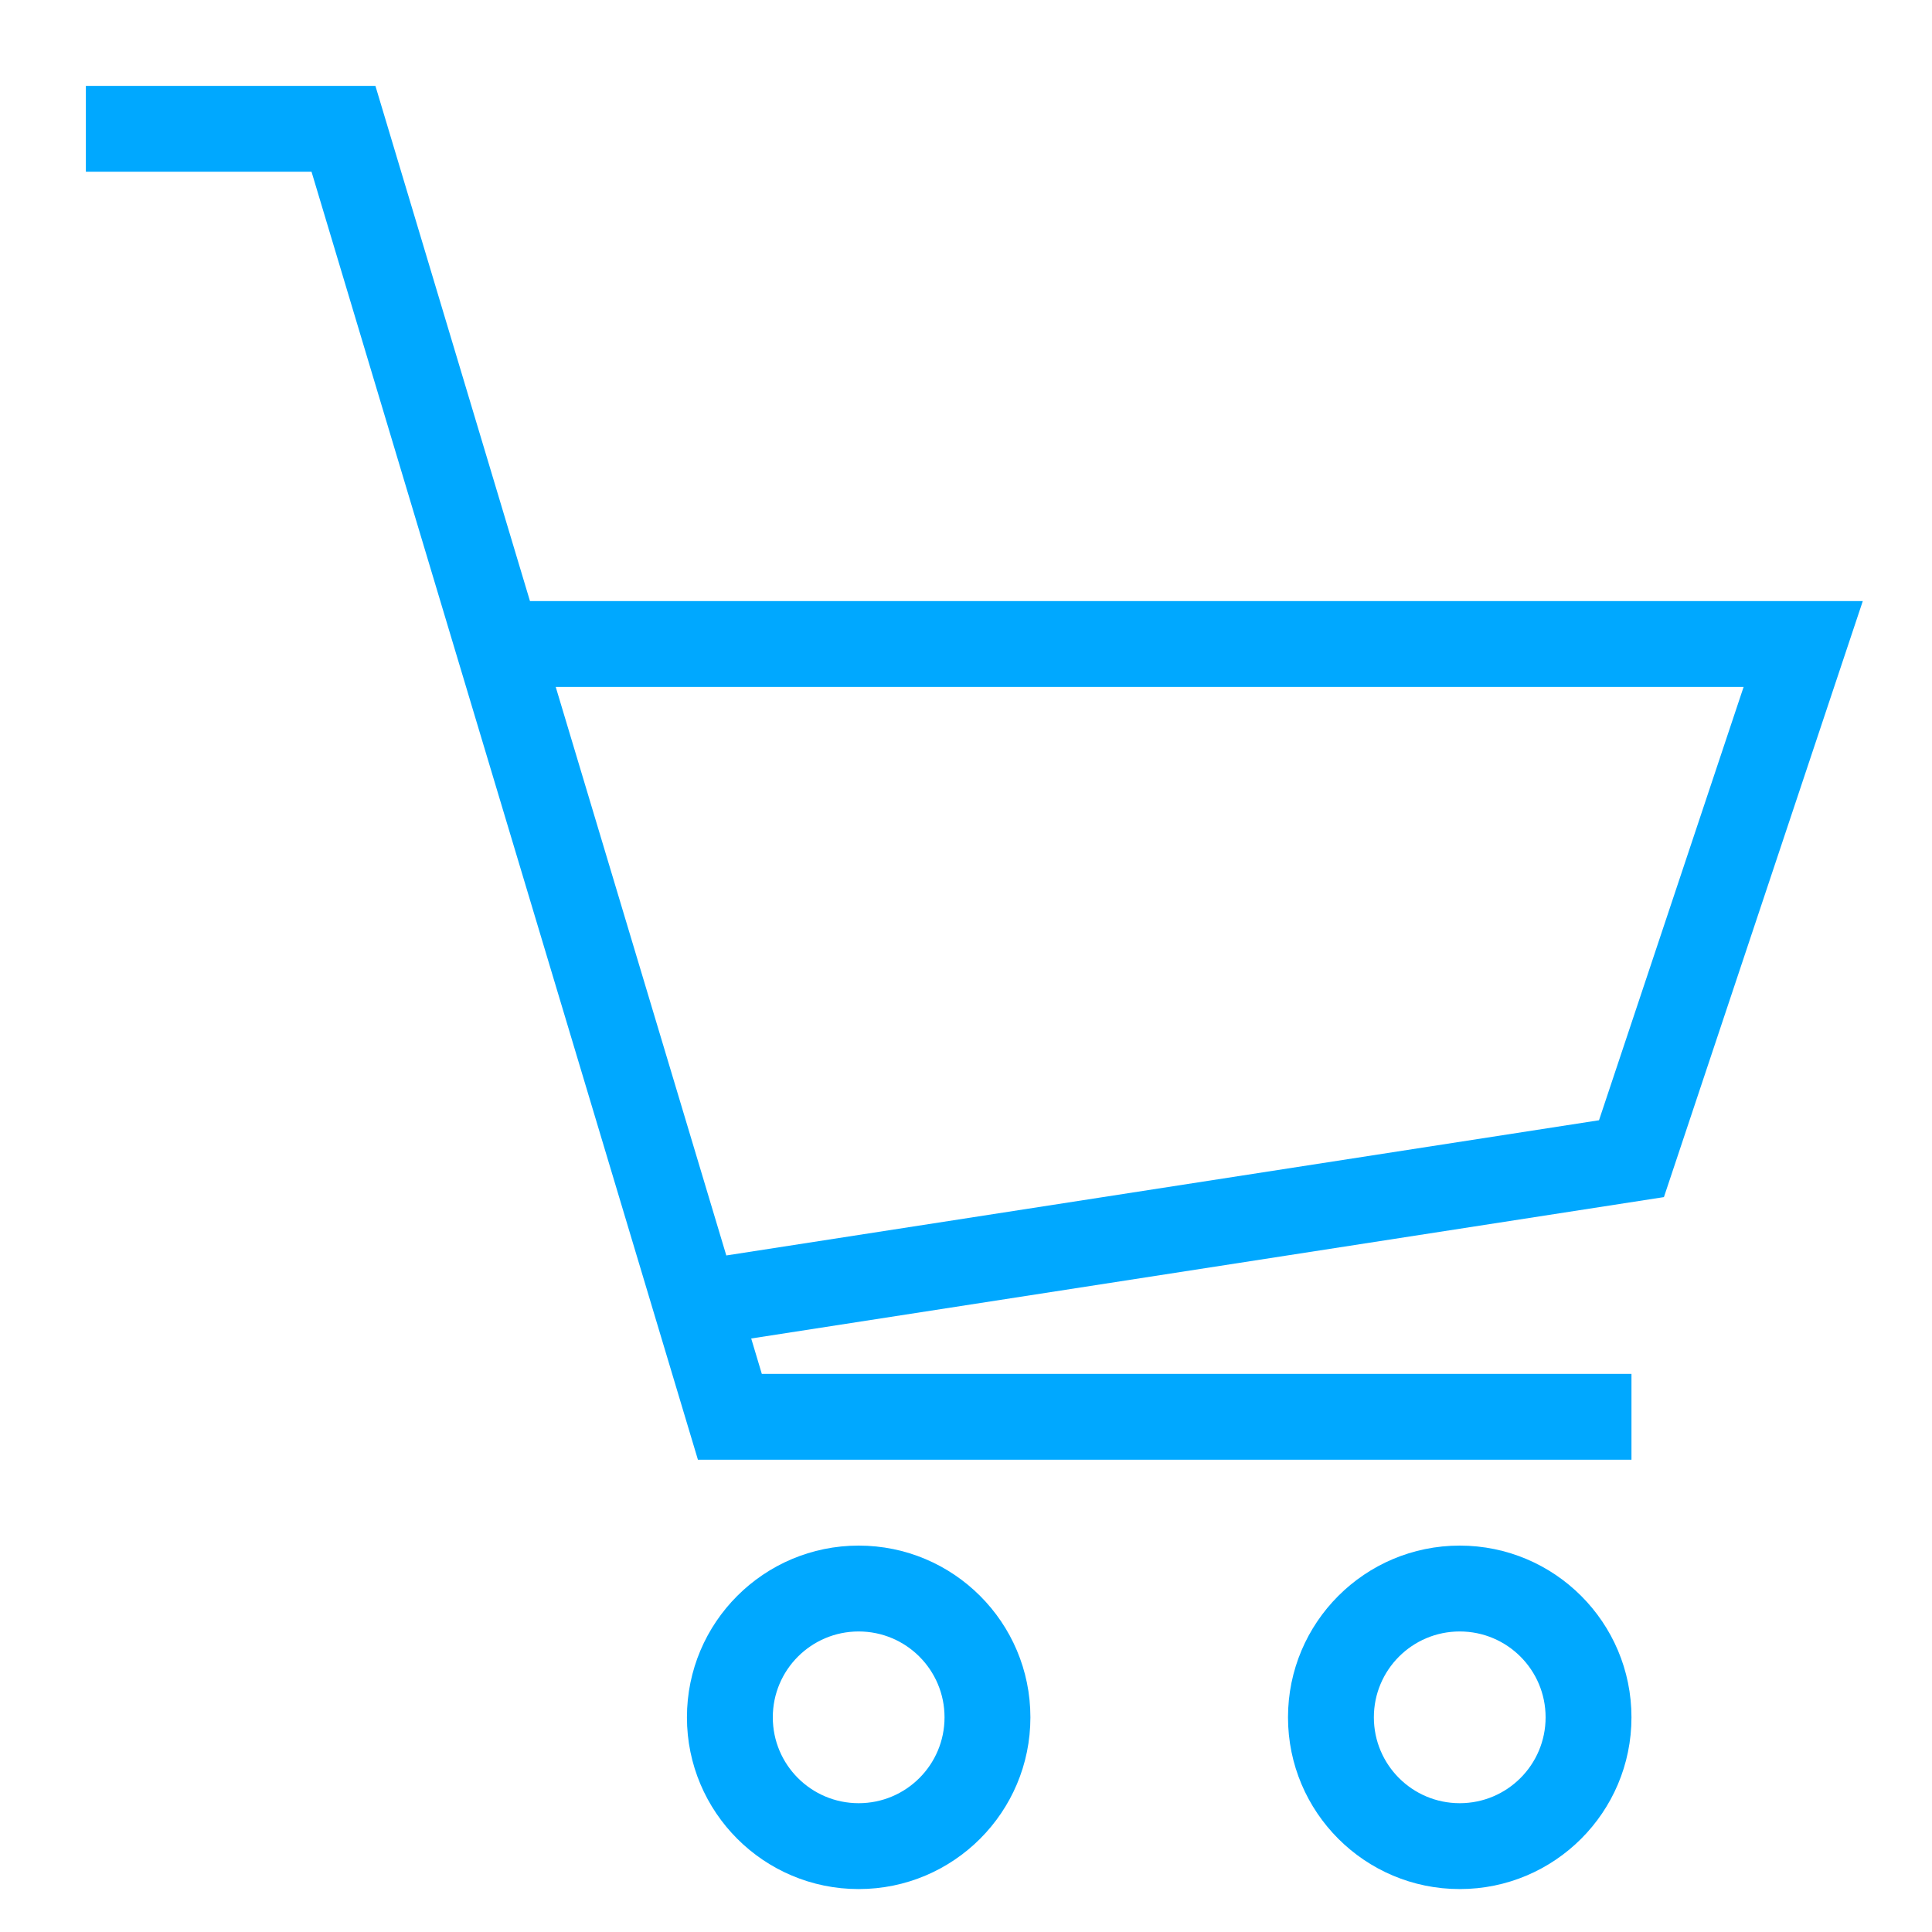 <?xml version="1.0" encoding="UTF-8"?>
<svg width="45px" height="45px" viewBox="0 0 45 45" version="1.1" xmlns="http://www.w3.org/2000/svg" xmlns:xlink="http://www.w3.org/1999/xlink">
    <!-- Generator: Sketch 52.4 (67378) - http://www.bohemiancoding.com/sketch -->
    <title>ic-retail-and-ecommerce</title>
    <desc>Created with Sketch.</desc>
    <g id="ic-retail-and-ecommerce" stroke="none" stroke-width="1" fill="none" fill-rule="evenodd">
        <g>
            <rect id="Rectangle-Copy-8" x="0" y="0" width="45" height="45"></rect>
            <path d="M12.344,14 L43.388,14 L38.756,27.883 L17.497,31.176 L17.744,32 L38,32 L38,34 L16.256,34 L7.256,4 L2,4 L2,2 L8.744,2 L12.344,14 Z M16.917,29.242 L37.244,26.093 L40.612,16 L12.944,16 L16.917,29.242 Z M20,44 C17.791,44 16,42.209 16,40 C16,37.791 17.791,36 20,36 C22.209,36 24,37.791 24,40 C24,42.209 22.209,44 20,44 Z M20,42 C21.105,42 22,41.105 22,40 C22,38.895 21.105,38 20,38 C18.895,38 18,38.895 18,40 C18,41.105 18.895,42 20,42 Z M34,44 C31.791,44 30,42.209 30,40 C30,37.791 31.791,36 34,36 C36.209,36 38,37.791 38,40 C38,42.209 36.209,44 34,44 Z M34,42 C35.105,42 36,41.105 36,40 C36,38.895 35.105,38 34,38 C32.895,38 32,38.895 32,40 C32,41.105 32.895,42 34,42 Z" id="Combined-Shape" fill="#00A8FF" fill-rule="nonzero"></path>
        </g>
    </g>
</svg>